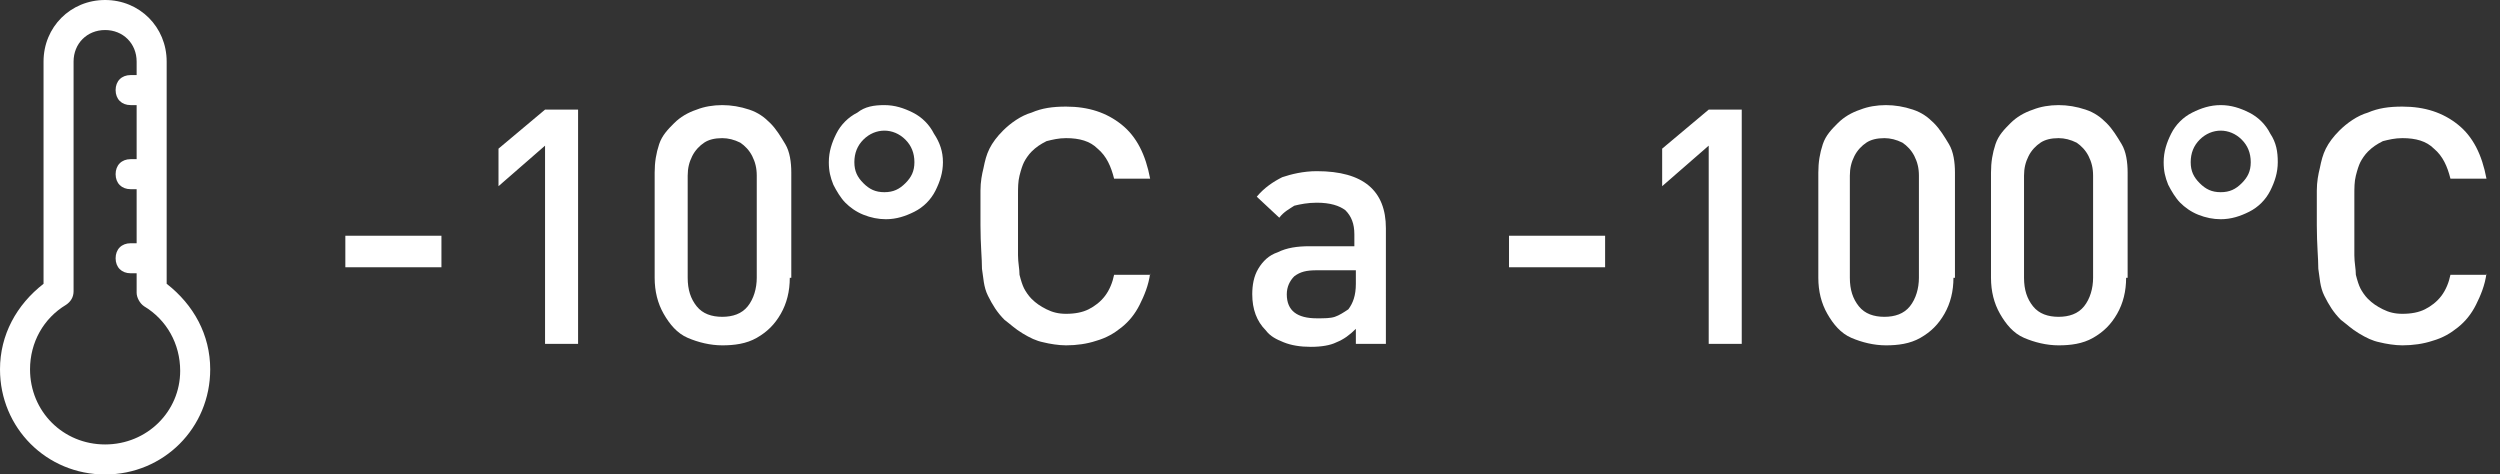 <?xml version="1.0" encoding="utf-8"?>
<!-- Generator: Adobe Illustrator 18.0.0, SVG Export Plug-In . SVG Version: 6.00 Build 0)  -->
<!DOCTYPE svg PUBLIC "-//W3C//DTD SVG 1.1//EN" "http://www.w3.org/Graphics/SVG/1.1/DTD/svg11.dtd">
<svg version="1.1" id="Camada_1" xmlns="http://www.w3.org/2000/svg" xmlns:xlink="http://www.w3.org/1999/xlink" x="0px" y="0px"
	 viewBox="0 0 166.5 31.6" enable-background="new 0 0 166.5 31.6" xml:space="preserve">
<rect x="0" y="0" width="166.5" height="31.6" fill="#333333" stroke="none"/>
<g>
	<g>
		<path fill="#FFFFFF" d="M29.5,17.8H23v-2.1h6.4V17.8z"/>
		<path fill="#FFFFFF" d="M38.5,22.9h-2.2V9.7l-3.1,2.7V9.9l3.1-2.6h2.2V22.9z"/>
		<path fill="#FFFFFF" d="M52.6,18.5c0,0.9-0.2,1.7-0.6,2.4s-0.9,1.2-1.6,1.6c-0.7,0.4-1.5,0.5-2.3,0.5s-1.6-0.2-2.3-0.5
			s-1.2-0.9-1.6-1.6c-0.4-0.7-0.6-1.5-0.6-2.4v-7c0-0.7,0.1-1.3,0.3-1.9c0.2-0.6,0.6-1,1-1.4c0.4-0.4,0.9-0.7,1.5-0.9
			c0.5-0.2,1.1-0.3,1.7-0.3s1.2,0.1,1.8,0.3c0.6,0.2,1,0.5,1.4,0.9c0.4,0.4,0.7,0.9,1,1.4s0.4,1.2,0.4,1.9V18.5z M50.4,18.5v-6.8
			c0-0.5-0.1-0.9-0.3-1.3c-0.2-0.4-0.5-0.7-0.8-0.9c-0.4-0.2-0.8-0.3-1.2-0.3c-0.5,0-0.9,0.1-1.2,0.3c-0.3,0.2-0.6,0.5-0.8,0.9
			s-0.3,0.8-0.3,1.3v6.8c0,0.8,0.2,1.4,0.6,1.9c0.4,0.5,1,0.7,1.7,0.7c0.7,0,1.3-0.2,1.7-0.7C50.2,19.9,50.4,19.2,50.4,18.5z"/>
		<path fill="#FFFFFF" d="M62.8,10.8c0,0.7-0.2,1.3-0.5,1.9s-0.8,1.1-1.4,1.4s-1.2,0.5-1.9,0.5c-0.5,0-1-0.1-1.5-0.3
			c-0.5-0.2-0.9-0.5-1.2-0.8s-0.6-0.8-0.8-1.2c-0.2-0.5-0.3-0.9-0.3-1.5c0-0.7,0.2-1.3,0.5-1.9s0.8-1.1,1.4-1.4
			C57.6,7.1,58.2,7,58.9,7c0.7,0,1.3,0.2,1.9,0.5c0.6,0.3,1.1,0.8,1.4,1.4C62.6,9.5,62.8,10.1,62.8,10.8z M60.9,10.8
			c0-0.6-0.2-1.1-0.6-1.5c-0.4-0.4-0.9-0.6-1.4-0.6s-1,0.2-1.4,0.6s-0.6,0.9-0.6,1.5c0,0.6,0.2,1,0.6,1.4c0.4,0.4,0.8,0.6,1.4,0.6
			s1-0.2,1.4-0.6S60.9,11.4,60.9,10.8z"/>
		<path fill="#FFFFFF" d="M76.6,18.2c-0.1,0.8-0.4,1.5-0.7,2.1c-0.3,0.6-0.7,1.1-1.2,1.5c-0.5,0.4-1,0.7-1.7,0.9
			c-0.6,0.2-1.3,0.3-2,0.3c-0.5,0-1.1-0.1-1.5-0.2c-0.5-0.1-0.9-0.3-1.4-0.6s-0.8-0.6-1.2-0.9c-0.5-0.5-0.8-1-1.1-1.6
			s-0.3-1.2-0.4-1.8c0-0.7-0.1-1.6-0.1-2.9c0-1,0-1.7,0-2.3c0-0.6,0.1-1.1,0.2-1.5c0.1-0.5,0.2-0.9,0.4-1.3c0.2-0.4,0.5-0.8,0.9-1.2
			c0.5-0.5,1.2-1,1.9-1.2c0.7-0.3,1.4-0.4,2.3-0.4c1.5,0,2.7,0.4,3.7,1.2c1,0.8,1.6,2,1.9,3.6h-2.4c-0.2-0.8-0.5-1.5-1.1-2
			c-0.5-0.5-1.2-0.7-2.1-0.7c-0.5,0-0.9,0.1-1.3,0.2c-0.4,0.2-0.7,0.4-1,0.7c-0.2,0.2-0.4,0.5-0.5,0.7s-0.2,0.5-0.3,0.9
			c-0.1,0.4-0.1,0.8-0.1,1.3c0,0.5,0,1.1,0,2c0,0.8,0,1.5,0,2c0,0.5,0.1,0.9,0.1,1.3c0.1,0.4,0.2,0.7,0.3,0.9
			c0.1,0.2,0.3,0.5,0.5,0.7c0.3,0.3,0.6,0.5,1,0.7c0.4,0.2,0.8,0.3,1.3,0.3c0.6,0,1.1-0.1,1.5-0.3c0.4-0.2,0.8-0.5,1.1-0.9
			s0.5-0.9,0.6-1.4H76.6z"/>
		<path fill="#FFFFFF" d="M92.5,22.9h-2.2v-1c-0.4,0.4-0.8,0.7-1.3,0.9c-0.4,0.2-1,0.3-1.7,0.3c-0.7,0-1.3-0.1-1.8-0.3
			s-0.9-0.4-1.2-0.8c-0.6-0.6-0.9-1.4-0.9-2.4c0-0.6,0.1-1.2,0.4-1.7s0.7-0.9,1.3-1.1c0.6-0.3,1.3-0.4,2.1-0.4h3v-0.8
			c0-0.7-0.2-1.2-0.6-1.6c-0.4-0.3-1-0.5-1.9-0.5c-0.6,0-1.1,0.1-1.5,0.2c-0.3,0.2-0.7,0.4-1,0.8l-1.5-1.4c0.5-0.6,1.1-1,1.7-1.3
			c0.6-0.2,1.4-0.4,2.3-0.4c3.1,0,4.6,1.3,4.6,3.8V22.9z M90.3,18.9V18h-2.6c-0.7,0-1.1,0.1-1.5,0.4c-0.3,0.3-0.5,0.7-0.5,1.2
			c0,1.1,0.7,1.6,2,1.6c0.5,0,0.9,0,1.2-0.1c0.3-0.1,0.6-0.3,0.9-0.5C90.1,20.2,90.3,19.7,90.3,18.9z"/>
		<path fill="#FFFFFF" d="M106.9,17.8h-6.4v-2.1h6.4V17.8z"/>
		<path fill="#FFFFFF" d="M116,22.9h-2.2V9.7l-3.1,2.7V9.9l3.1-2.6h2.2V22.9z"/>
		<path fill="#FFFFFF" d="M130.1,18.5c0,0.9-0.2,1.7-0.6,2.4s-0.9,1.2-1.6,1.6c-0.7,0.4-1.5,0.5-2.3,0.5s-1.6-0.2-2.3-0.5
			s-1.2-0.9-1.6-1.6c-0.4-0.7-0.6-1.5-0.6-2.4v-7c0-0.7,0.1-1.3,0.3-1.9c0.2-0.6,0.6-1,1-1.4c0.4-0.4,0.9-0.7,1.5-0.9
			c0.5-0.2,1.1-0.3,1.7-0.3s1.2,0.1,1.8,0.3c0.6,0.2,1,0.5,1.4,0.9c0.4,0.4,0.7,0.9,1,1.4s0.4,1.2,0.4,1.9V18.5z M127.8,18.5v-6.8
			c0-0.5-0.1-0.9-0.3-1.3c-0.2-0.4-0.5-0.7-0.8-0.9c-0.4-0.2-0.8-0.3-1.2-0.3c-0.5,0-0.9,0.1-1.2,0.3c-0.3,0.2-0.6,0.5-0.8,0.9
			s-0.3,0.8-0.3,1.3v6.8c0,0.8,0.2,1.4,0.6,1.9c0.4,0.5,1,0.7,1.7,0.7c0.7,0,1.3-0.2,1.7-0.7C127.6,19.9,127.8,19.2,127.8,18.5z"/>
		<path fill="#FFFFFF" d="M141.6,18.5c0,0.9-0.2,1.7-0.6,2.4s-0.9,1.2-1.6,1.6c-0.7,0.4-1.5,0.5-2.3,0.5s-1.6-0.2-2.3-0.5
			s-1.2-0.9-1.6-1.6c-0.4-0.7-0.6-1.5-0.6-2.4v-7c0-0.7,0.1-1.3,0.3-1.9c0.2-0.6,0.6-1,1-1.4c0.4-0.4,0.9-0.7,1.5-0.9
			c0.5-0.2,1.1-0.3,1.7-0.3s1.2,0.1,1.8,0.3c0.6,0.2,1,0.5,1.4,0.9c0.4,0.4,0.7,0.9,1,1.4s0.4,1.2,0.4,1.9V18.5z M139.4,18.5v-6.8
			c0-0.5-0.1-0.9-0.3-1.3c-0.2-0.4-0.5-0.7-0.8-0.9c-0.4-0.2-0.8-0.3-1.2-0.3c-0.5,0-0.9,0.1-1.2,0.3c-0.3,0.2-0.6,0.5-0.8,0.9
			s-0.3,0.8-0.3,1.3v6.8c0,0.8,0.2,1.4,0.6,1.9c0.4,0.5,1,0.7,1.7,0.7c0.7,0,1.3-0.2,1.7-0.7C139.2,19.9,139.4,19.2,139.4,18.5z"/>
		<path fill="#FFFFFF" d="M151.7,10.8c0,0.7-0.2,1.3-0.5,1.9s-0.8,1.1-1.4,1.4s-1.2,0.5-1.9,0.5c-0.5,0-1-0.1-1.5-0.3
			c-0.5-0.2-0.9-0.5-1.2-0.8s-0.6-0.8-0.8-1.2c-0.2-0.5-0.3-0.9-0.3-1.5c0-0.7,0.2-1.3,0.5-1.9s0.8-1.1,1.4-1.4
			c0.6-0.3,1.2-0.5,1.9-0.5c0.7,0,1.3,0.2,1.9,0.5c0.6,0.3,1.1,0.8,1.4,1.4C151.6,9.5,151.7,10.1,151.7,10.8z M149.9,10.8
			c0-0.6-0.2-1.1-0.6-1.5c-0.4-0.4-0.9-0.6-1.4-0.6s-1,0.2-1.4,0.6s-0.6,0.9-0.6,1.5c0,0.6,0.2,1,0.6,1.4c0.4,0.4,0.8,0.6,1.4,0.6
			s1-0.2,1.4-0.6S149.9,11.4,149.9,10.8z"/>
		<path fill="#FFFFFF" d="M165.6,18.2c-0.1,0.8-0.4,1.5-0.7,2.1c-0.3,0.6-0.7,1.1-1.2,1.5c-0.5,0.4-1,0.7-1.7,0.9
			c-0.6,0.2-1.3,0.3-2,0.3c-0.5,0-1.1-0.1-1.5-0.2c-0.5-0.1-0.9-0.3-1.4-0.6s-0.8-0.6-1.2-0.9c-0.5-0.5-0.8-1-1.1-1.6
			s-0.3-1.2-0.4-1.8c0-0.7-0.1-1.6-0.1-2.9c0-1,0-1.7,0-2.3c0-0.6,0.1-1.1,0.2-1.5c0.1-0.5,0.2-0.9,0.4-1.3c0.2-0.4,0.5-0.8,0.9-1.2
			c0.5-0.5,1.2-1,1.9-1.2c0.7-0.3,1.4-0.4,2.3-0.4c1.5,0,2.7,0.4,3.7,1.2c1,0.8,1.6,2,1.9,3.6h-2.4c-0.2-0.8-0.5-1.5-1.1-2
			c-0.5-0.5-1.2-0.7-2.1-0.7c-0.5,0-0.9,0.1-1.3,0.2c-0.4,0.2-0.7,0.4-1,0.7c-0.2,0.2-0.4,0.5-0.5,0.7s-0.2,0.5-0.3,0.9
			c-0.1,0.4-0.1,0.8-0.1,1.3c0,0.5,0,1.1,0,2c0,0.8,0,1.5,0,2c0,0.5,0.1,0.9,0.1,1.3c0.1,0.4,0.2,0.7,0.3,0.9
			c0.1,0.2,0.3,0.5,0.5,0.7c0.3,0.3,0.6,0.5,1,0.7c0.4,0.2,0.8,0.3,1.3,0.3c0.6,0,1.1-0.1,1.5-0.3c0.4-0.2,0.8-0.5,1.1-0.9
			s0.5-0.9,0.6-1.4H165.6z"/>
	</g>
</g>
<path fill="#FFFFFF" d="M11.1,18.9V4.1C11.1,1.8,9.3,0,7,0S2.9,1.8,2.9,4.1v14.8C1.1,20.3,0,22.3,0,24.6c0,3.9,3.1,7,7,7s7-3.1,7-7
	C14,22.3,12.9,20.3,11.1,18.9L11.1,18.9z M7,29.6c-2.8,0-5-2.2-5-5c0-1.8,0.9-3.4,2.4-4.3c0.3-0.2,0.5-0.5,0.5-0.9V4.1
	C4.9,2.9,5.8,2,7,2s2.1,0.9,2.1,2.1V5H8.7c-0.6,0-1,0.4-1,1c0,0.6,0.4,1,1,1h0.4v3.6H8.7c-0.6,0-1,0.4-1,1c0,0.6,0.4,1,1,1h0.4v3.6
	H8.7c-0.6,0-1,0.4-1,1c0,0.6,0.4,1,1,1h0.4v1.3c0,0.3,0.2,0.7,0.5,0.9c1.5,0.9,2.4,2.5,2.4,4.3C12,27.4,9.8,29.6,7,29.6L7,29.6z
	 M7,29.6"/>
<g>
</g>
<g>
</g>
<g>
</g>
<g>
</g>
<g>
</g>
</svg>
